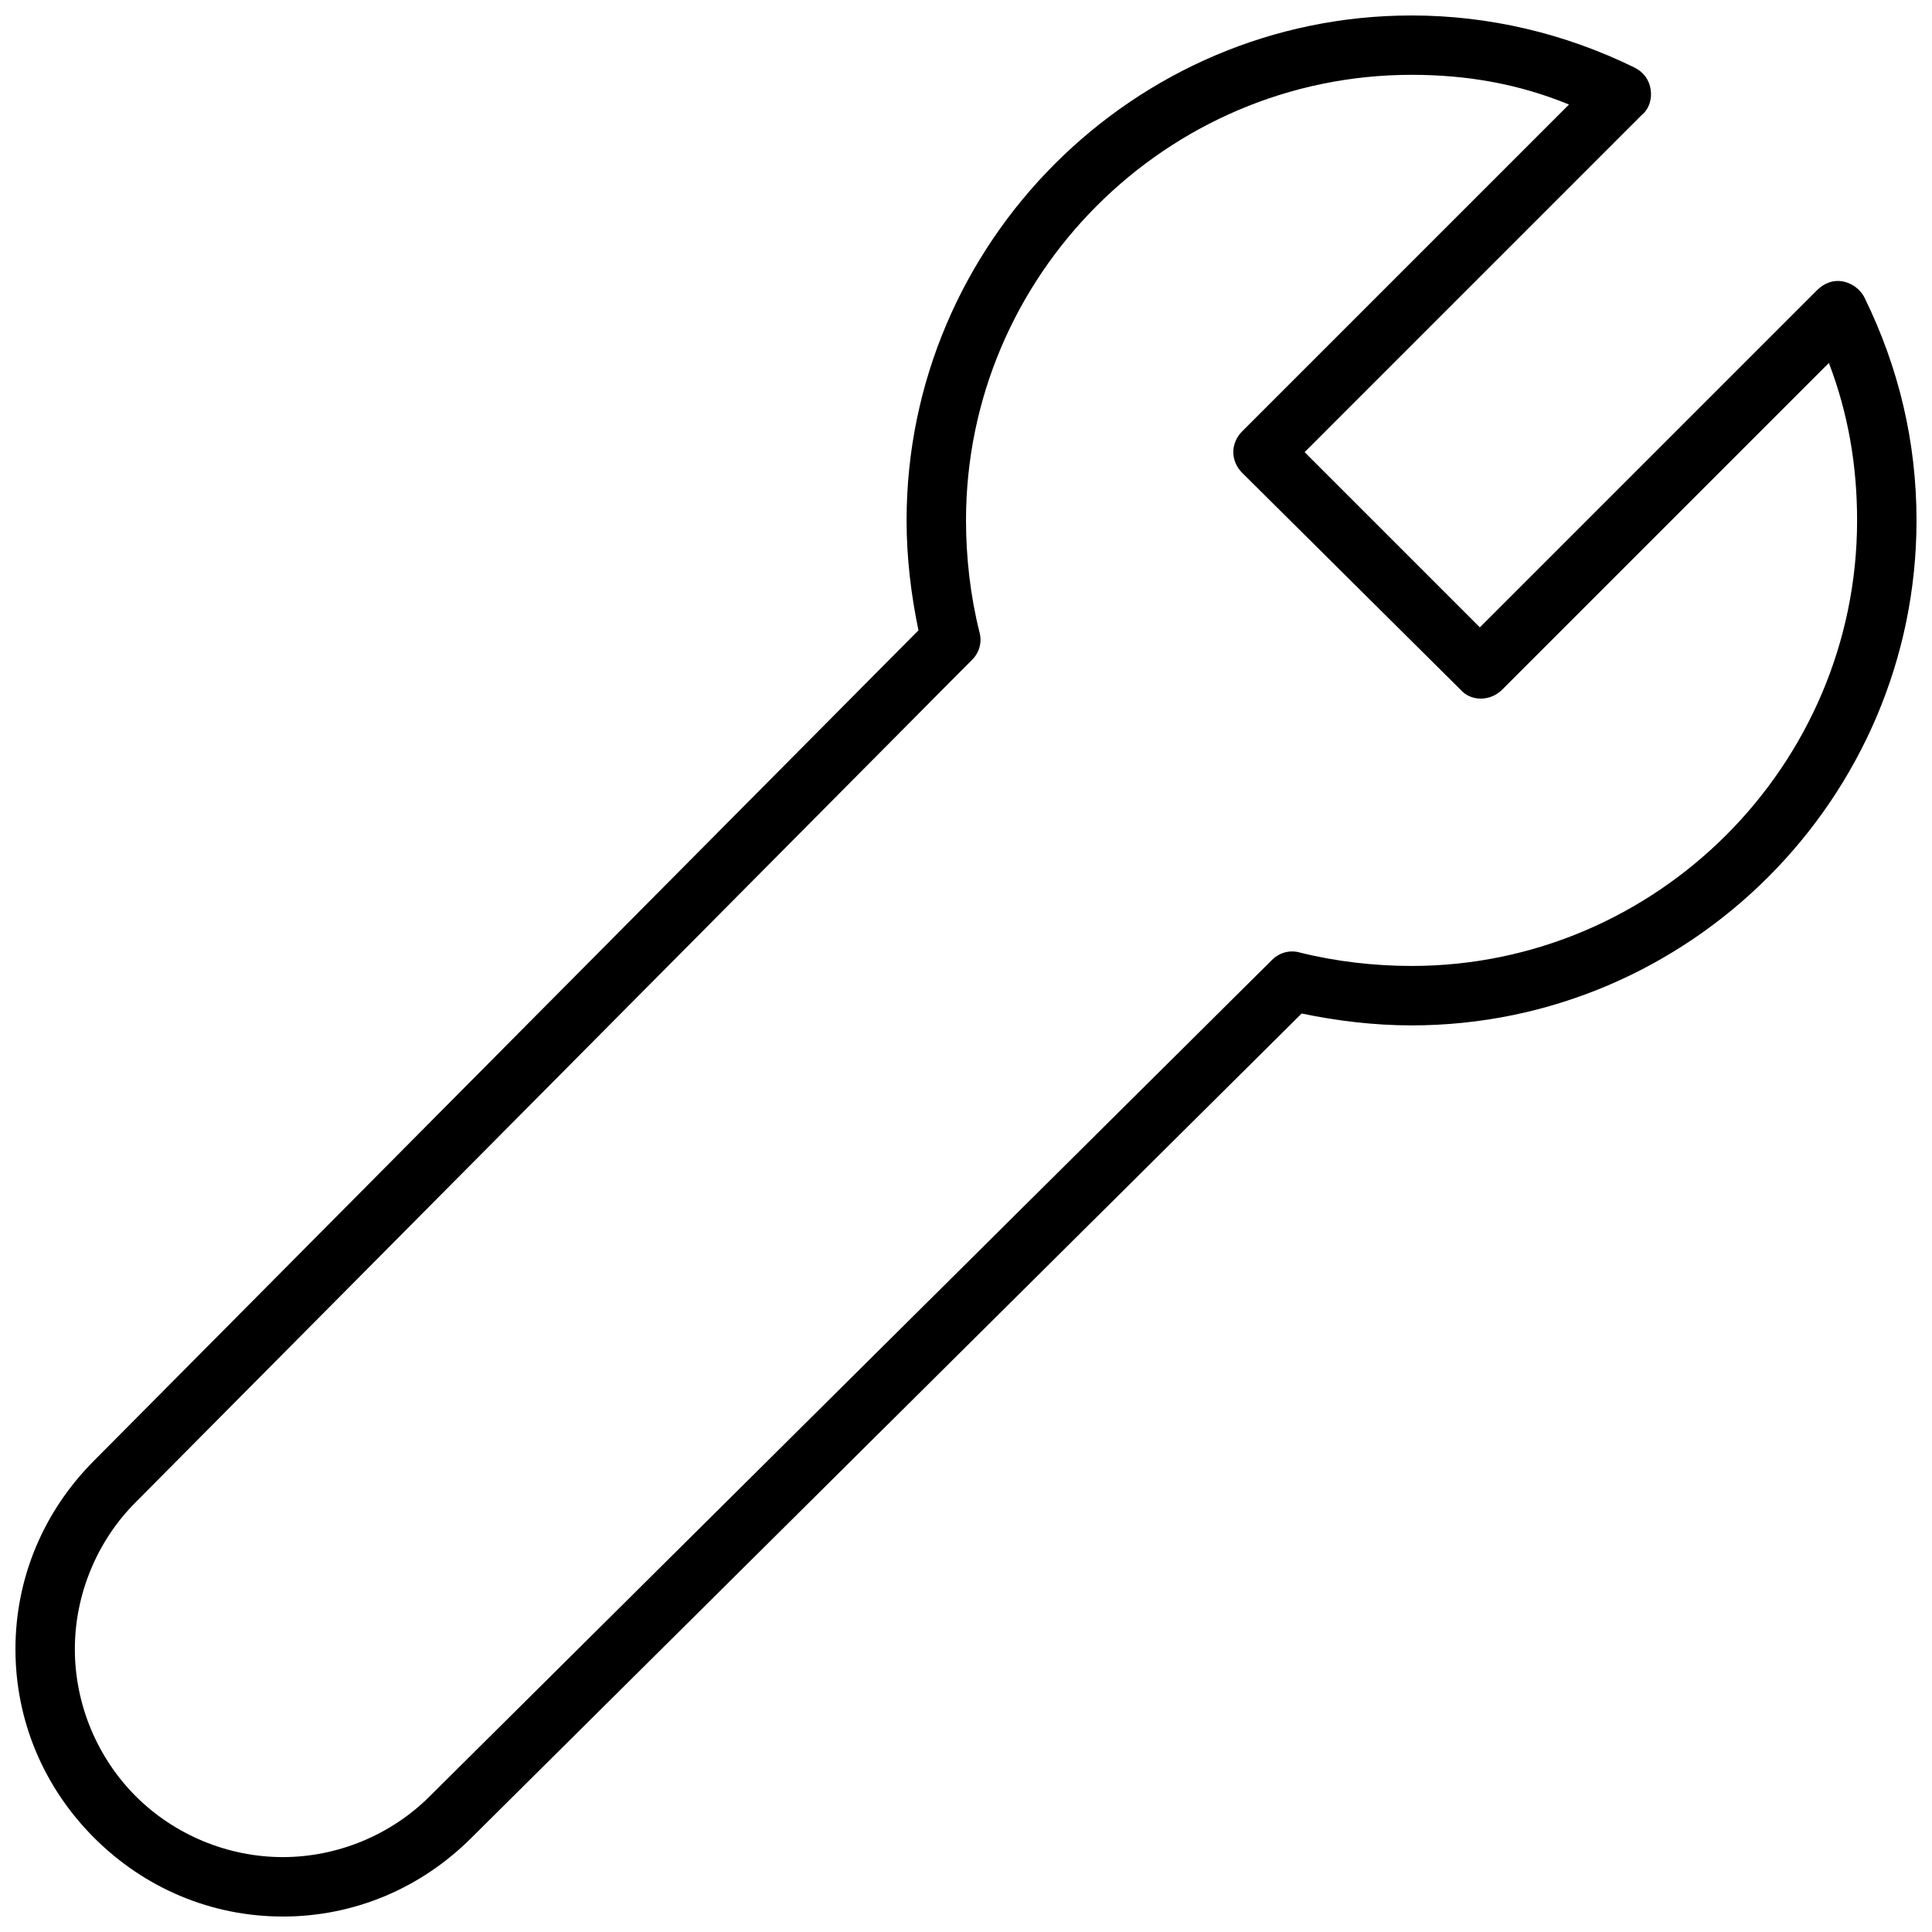 <?xml version="1.0" encoding="UTF-8"?>
<!-- Uploaded to: SVG Repo, www.svgrepo.com, Generator: SVG Repo Mixer Tools -->
<svg width="800px" height="800px" version="1.1" viewBox="144 144 512 512" xmlns="http://www.w3.org/2000/svg">
 <defs>
  <clipPath id="a">
   <path d="m148.09 148.09h503.81v503.81h-503.81z"/>
  </clipPath>
 </defs>
 <g clip-path="url(#a)">
  <path d="m218.94 651.9c-18.895 0-36.605-7.477-49.988-20.859-13.383-13.383-20.859-31.094-20.859-49.988 0-18.895 7.477-36.605 20.859-49.988l218.45-220.02c-1.969-9.445-3.148-19.285-3.148-29.125 0-73.602 60.223-133.82 133.82-133.82 20.469 0 40.539 4.723 59.039 13.777 2.363 1.18 3.938 3.148 4.328 5.902 0.395 2.363-0.395 5.117-2.363 6.691l-89.344 89.348 46.445 46.445 89.348-89.348c1.969-1.969 4.328-2.754 6.691-2.363 2.363 0.395 4.723 1.969 5.902 4.328 9.055 18.5 13.777 38.18 13.777 59.039 0 73.602-60.223 133.82-133.82 133.82-9.84 0-19.68-1.18-29.125-3.148l-220.02 218.45c-13.383 13.387-31.094 20.863-49.988 20.863zm299.14-488.07c-64.945 0-118.08 53.137-118.08 118.08 0 9.84 1.18 20.074 3.543 29.52 0.789 2.754 0 5.512-1.969 7.477l-3.938 3.938-217.66 219.24c-10.234 10.23-16.141 24.402-16.141 38.965s5.902 28.734 16.137 38.965c10.234 10.234 24.402 16.137 38.965 16.137s28.734-5.902 38.965-16.137l223.17-221.6c1.969-1.969 4.723-2.754 7.477-1.969 9.445 2.363 19.68 3.543 29.52 3.543 64.945 0 118.08-53.137 118.08-118.08 0-14.562-2.363-28.34-7.477-41.723l-86.594 86.594c-3.148 3.148-8.266 3.148-11.02 0l-57.855-57.461c-3.148-3.148-3.148-7.871 0-11.02l86.594-86.594c-13.383-5.512-27.16-7.875-41.723-7.875z"/>
 </g>
</svg>